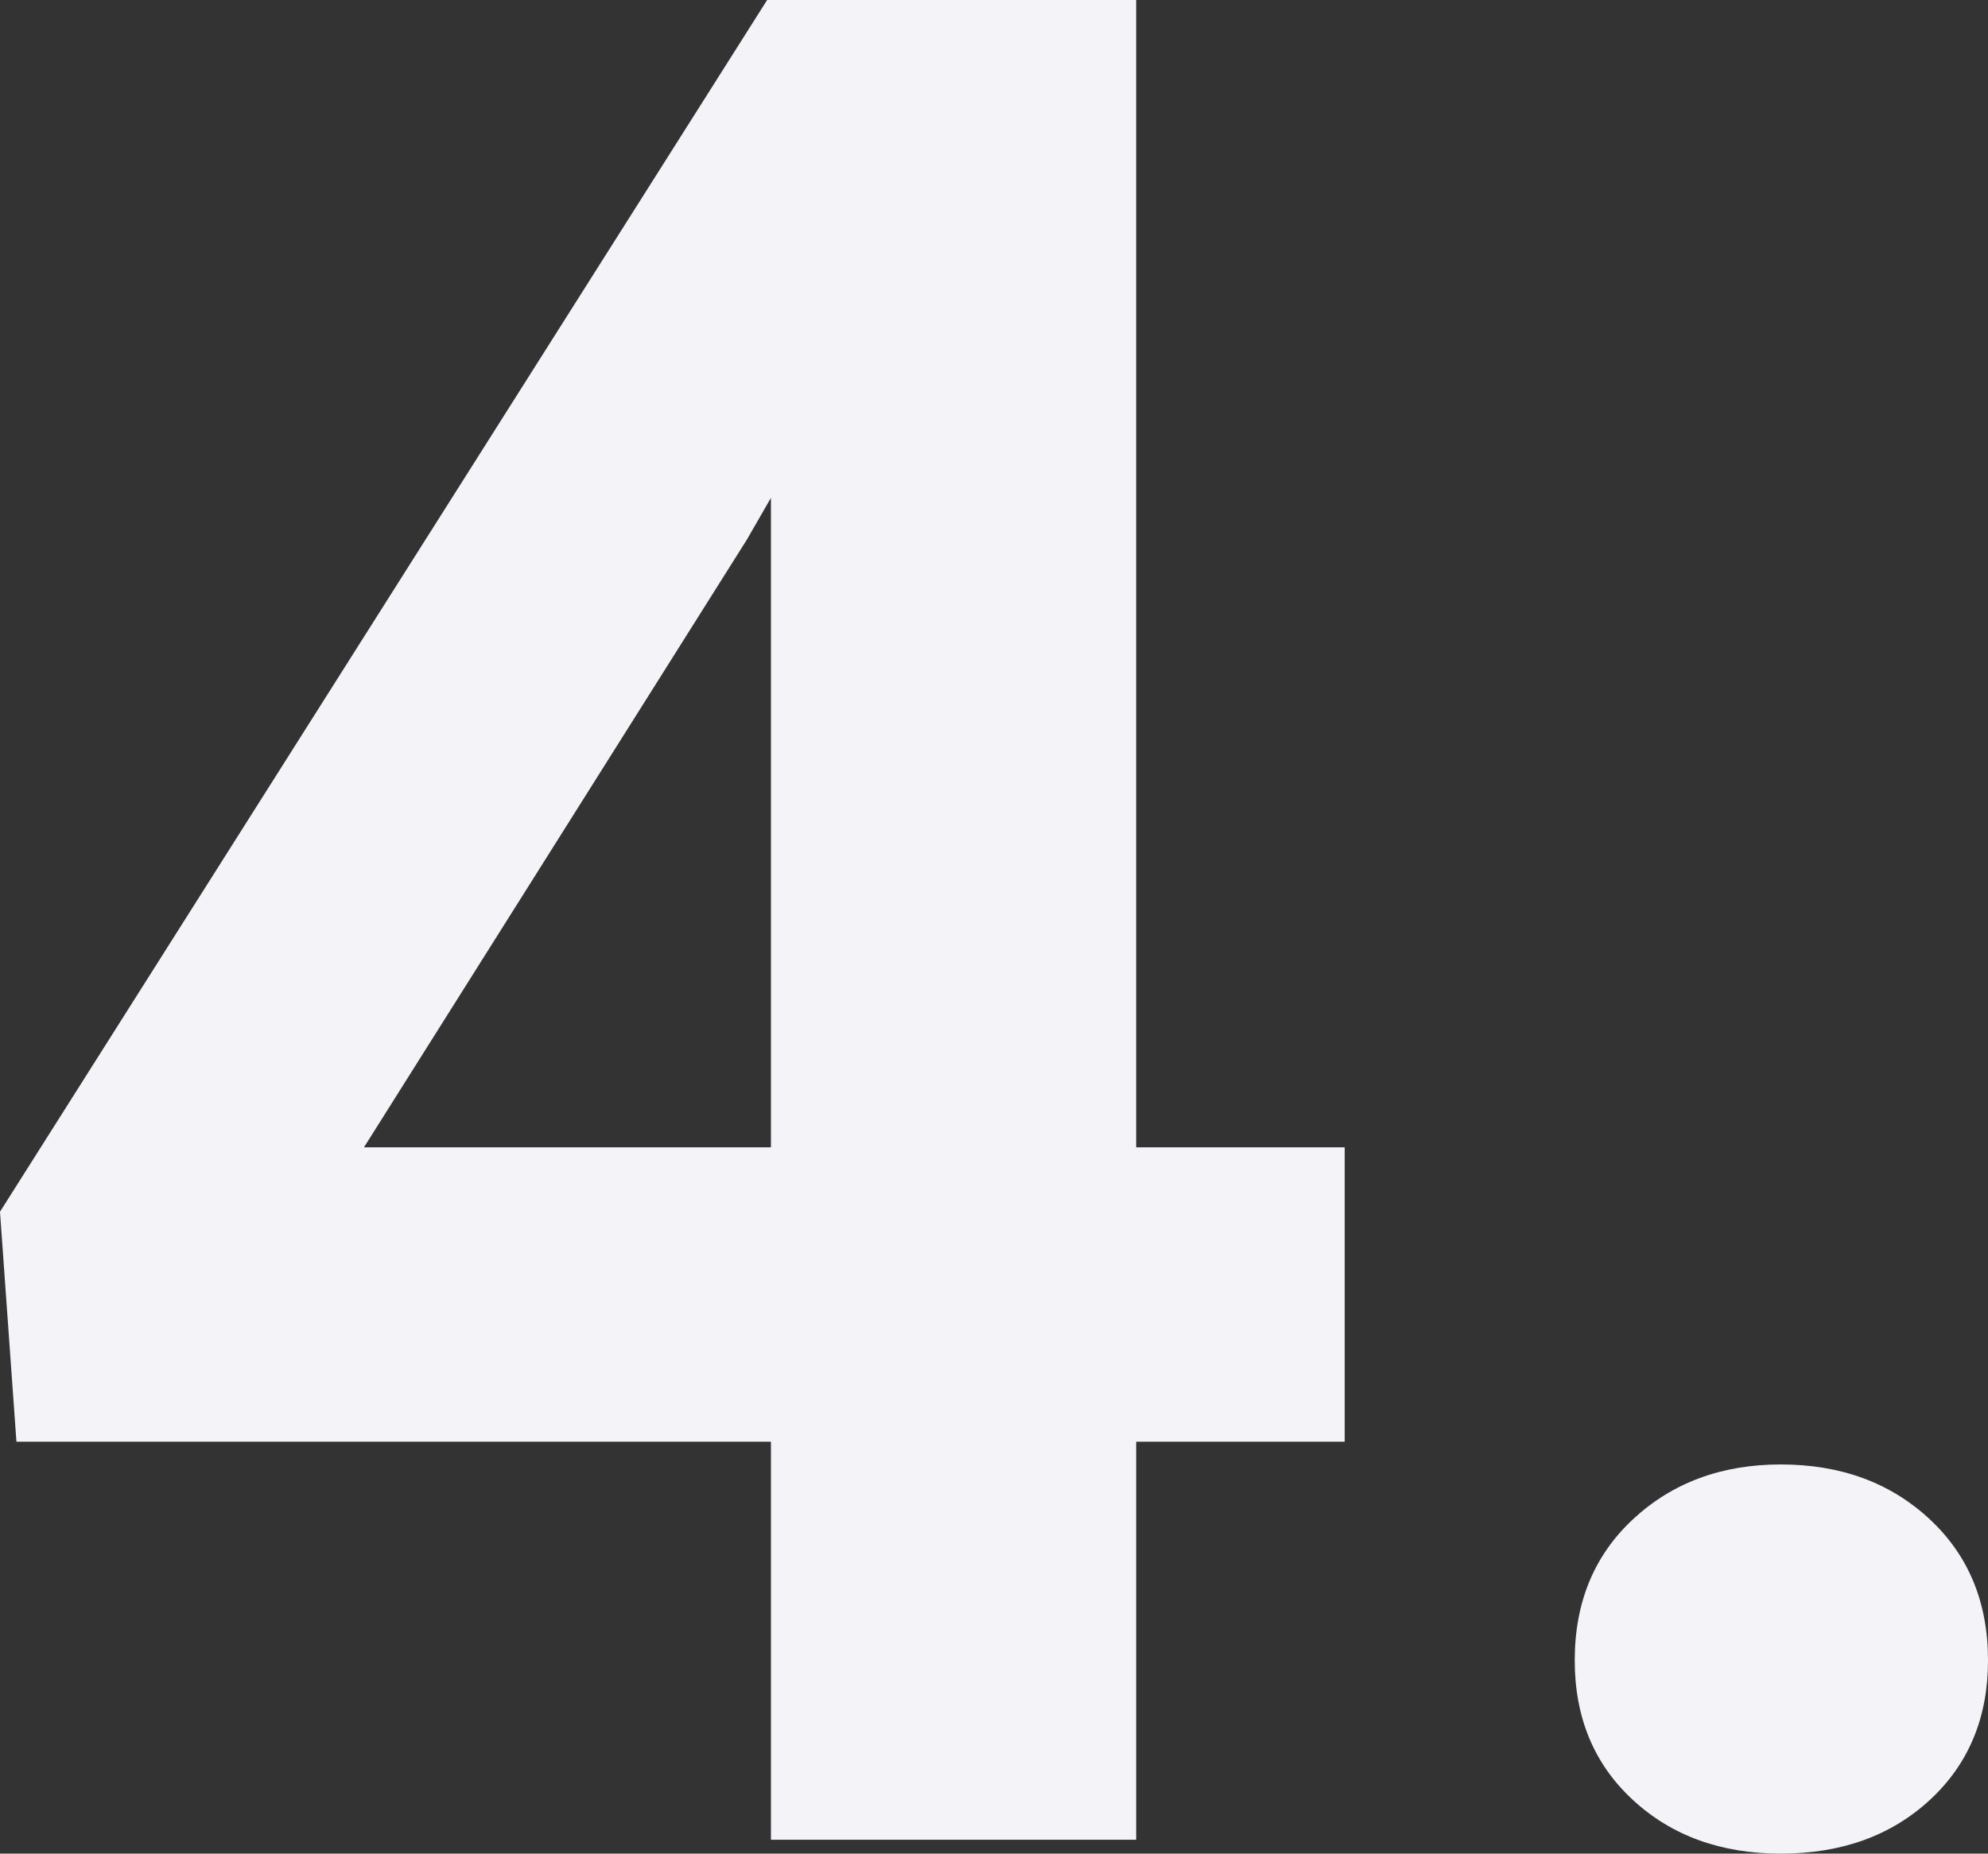 <svg xmlns="http://www.w3.org/2000/svg" viewBox="0 0 289.484 269.977"><rect x="0" y="0" width="289.484" height="269.977" fill="#333333" stroke="none"/><g style="isolation:isolate"><g style="mix-blend-mode:multiply;isolation:isolate"><path d="M165.445,167.102h30.365v42.88H165.445v57.971H112.26V209.981H2.393L0,176.487,111.708,0h53.737Zm-112.444,0H112.26V72.509l-3.496,6.073Z" style="fill:#f4f4f8"/><path d="M229.306,241.819q0-12.699,8.558-20.612,8.558-7.91,21.439-7.913,13.065,0,21.624,7.913,8.557,7.916,8.558,20.612,0,12.517-8.466,20.336-8.467,7.824-21.716,7.821-13.069,0-21.532-7.821Q229.304,254.334,229.306,241.819Z" style="fill:#f4f4f8"/></g></g></svg>